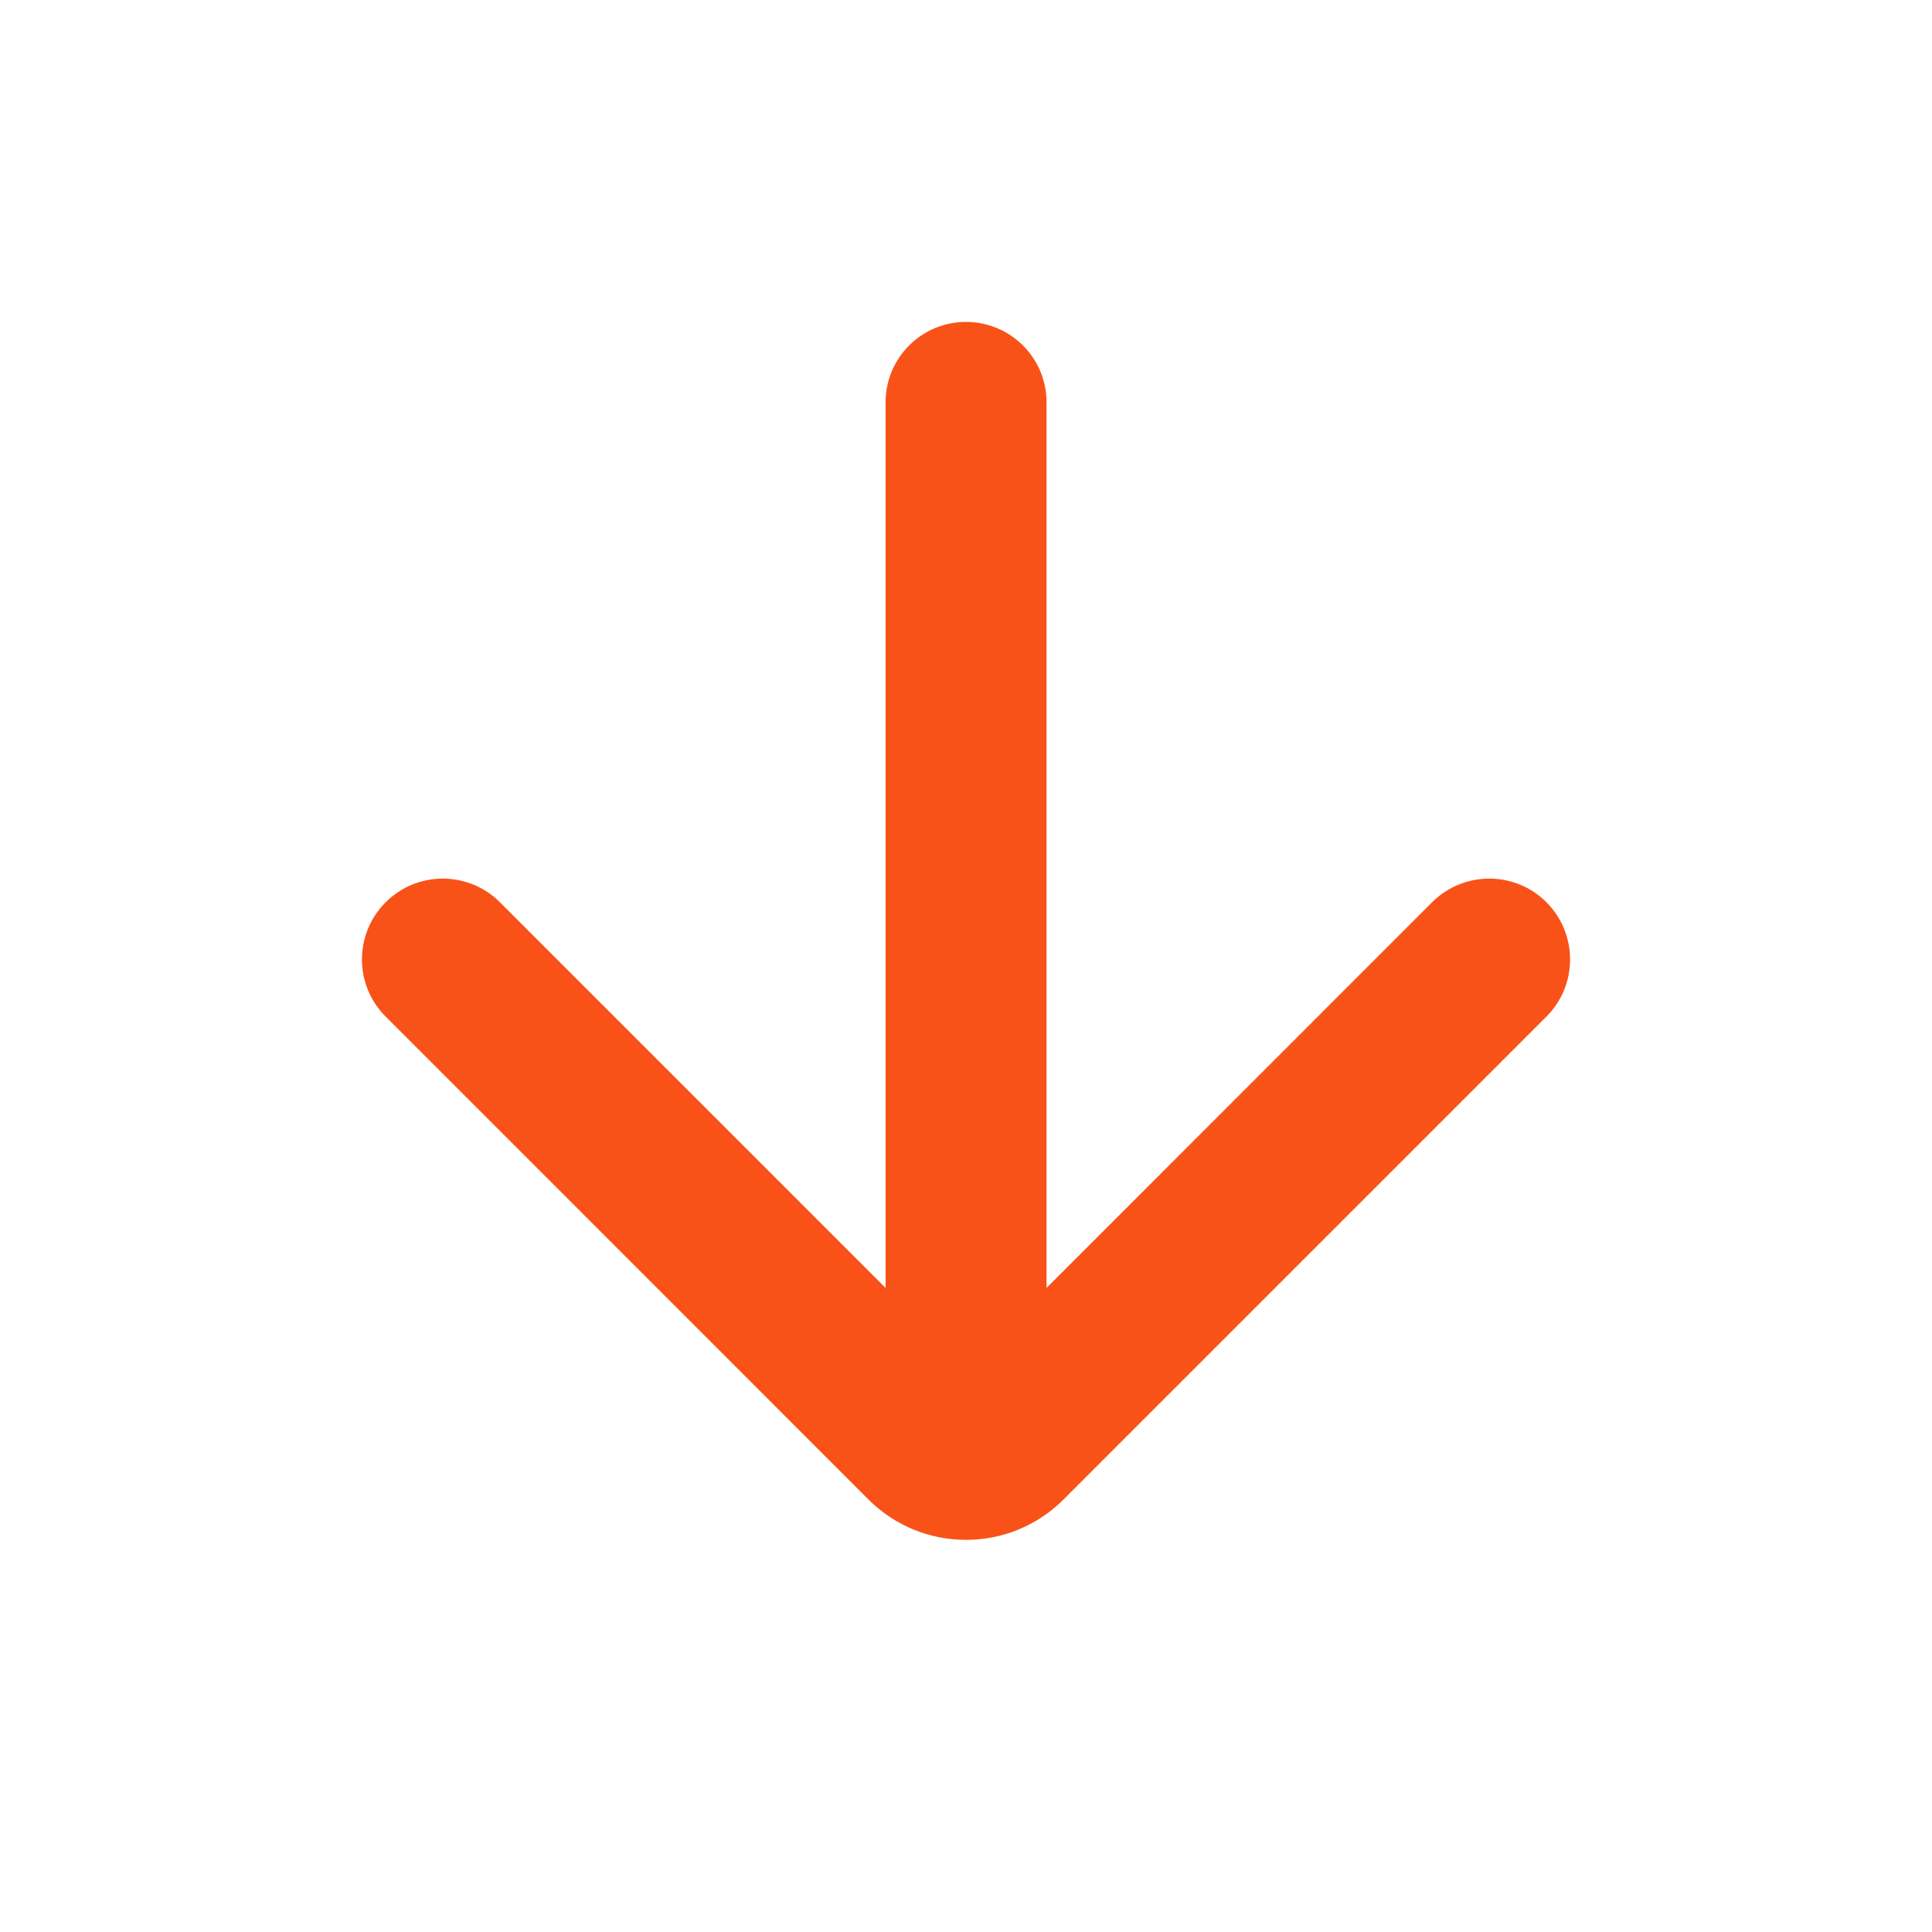 <svg width="16" height="16" viewBox="0 0 16 16" fill="none" xmlns="http://www.w3.org/2000/svg">
<path d="M7.334 3.332C7.334 2.964 7.632 2.666 8 2.666V2.666C8.368 2.666 8.667 2.964 8.667 3.332L8.667 10.666L11.86 7.472C12.122 7.211 12.546 7.211 12.807 7.472V7.472C13.068 7.734 13.068 8.158 12.807 8.419L8.808 12.418C8.362 12.864 7.638 12.864 7.192 12.418L3.194 8.419C2.932 8.158 2.932 7.734 3.194 7.472V7.472C3.455 7.211 3.879 7.211 4.14 7.472L7.334 10.666L7.334 3.332Z" fill="#F95219"/>
</svg>
